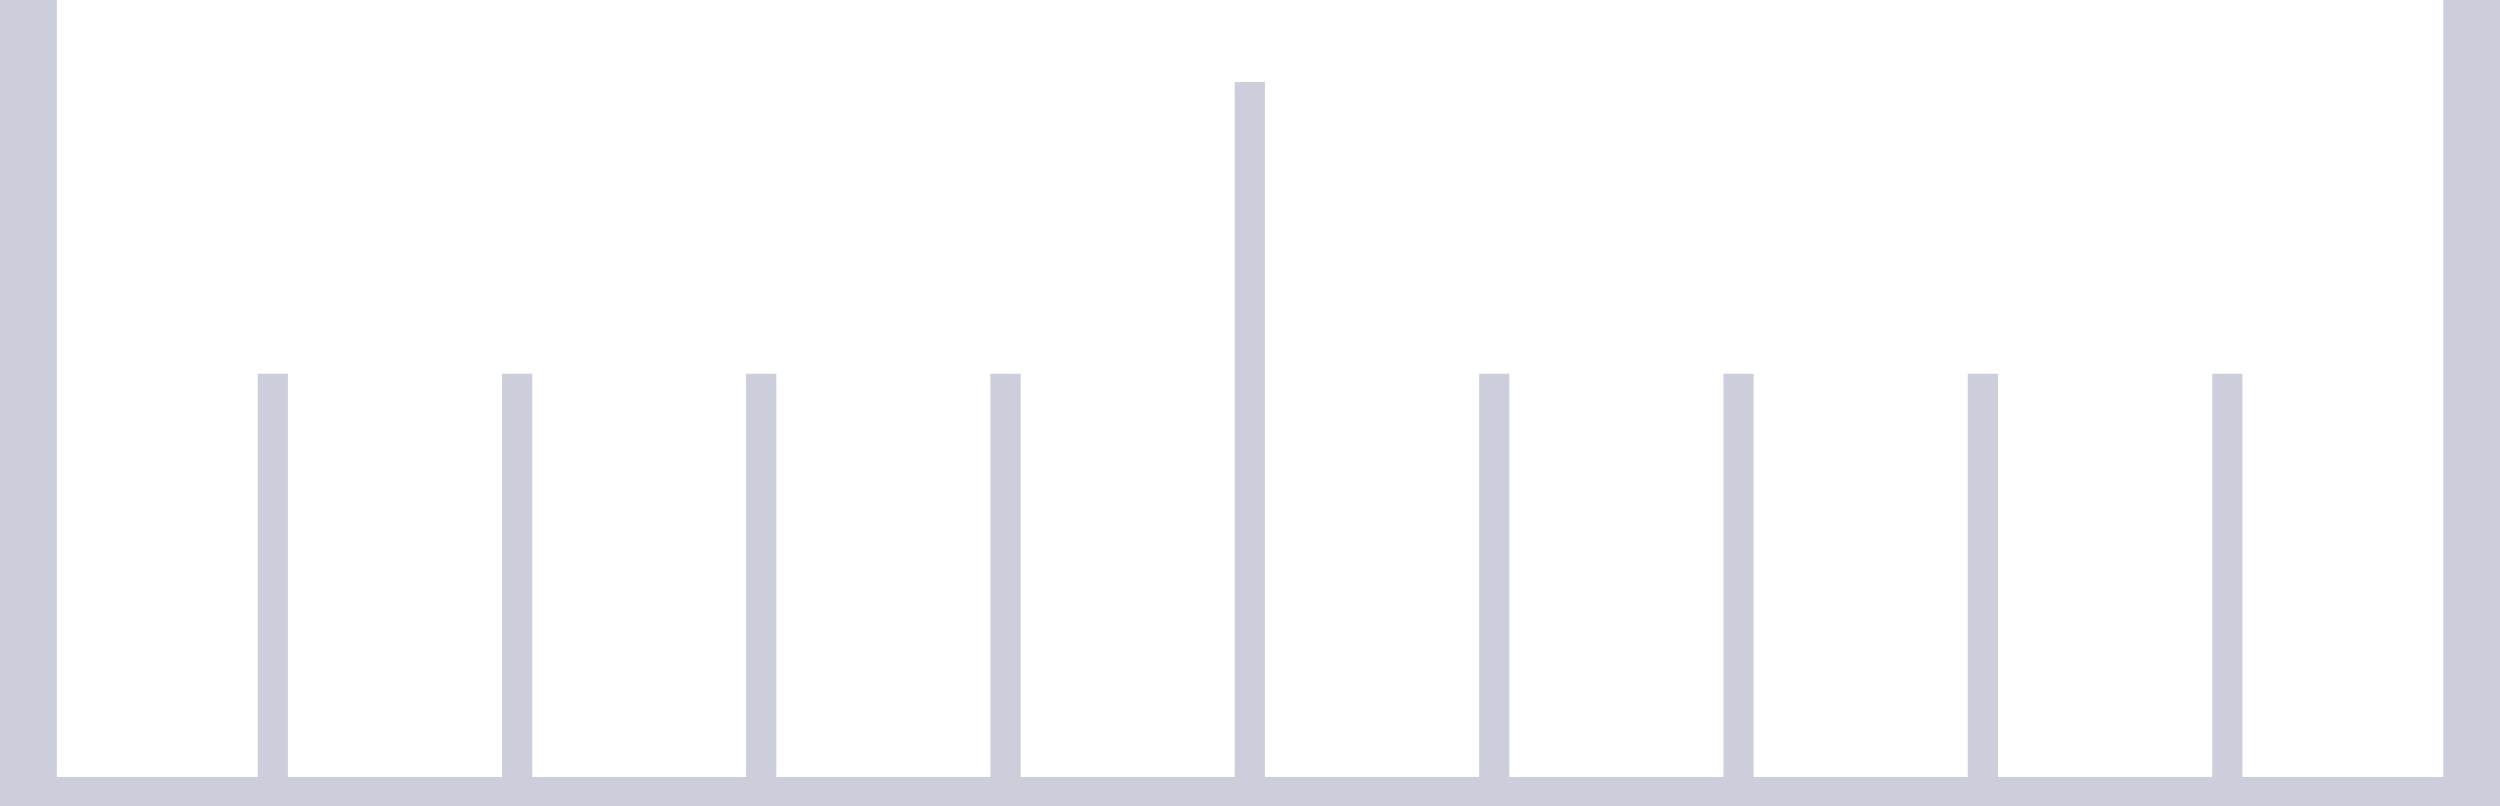 <svg xmlns="http://www.w3.org/2000/svg" width="62" height="20" viewBox="0 0 62 20">
  <path id="パス_76528" data-name="パス 76528" d="M0,0V20H1.407V.732H6.388v10h.749v-10h5.311v10H13.2v-10h5.311v10h.748v-10h5.311v10h.748v-10h5.311V17.967h.749V.732h5.31v10h.749v-10h5.31v10h.749v-10H48.8v10h.749v-10h5.31v10h.749v-10h4.982V20H62V0Z" transform="translate(62 20) rotate(180)" fill="#cccfdb"/>
</svg>
